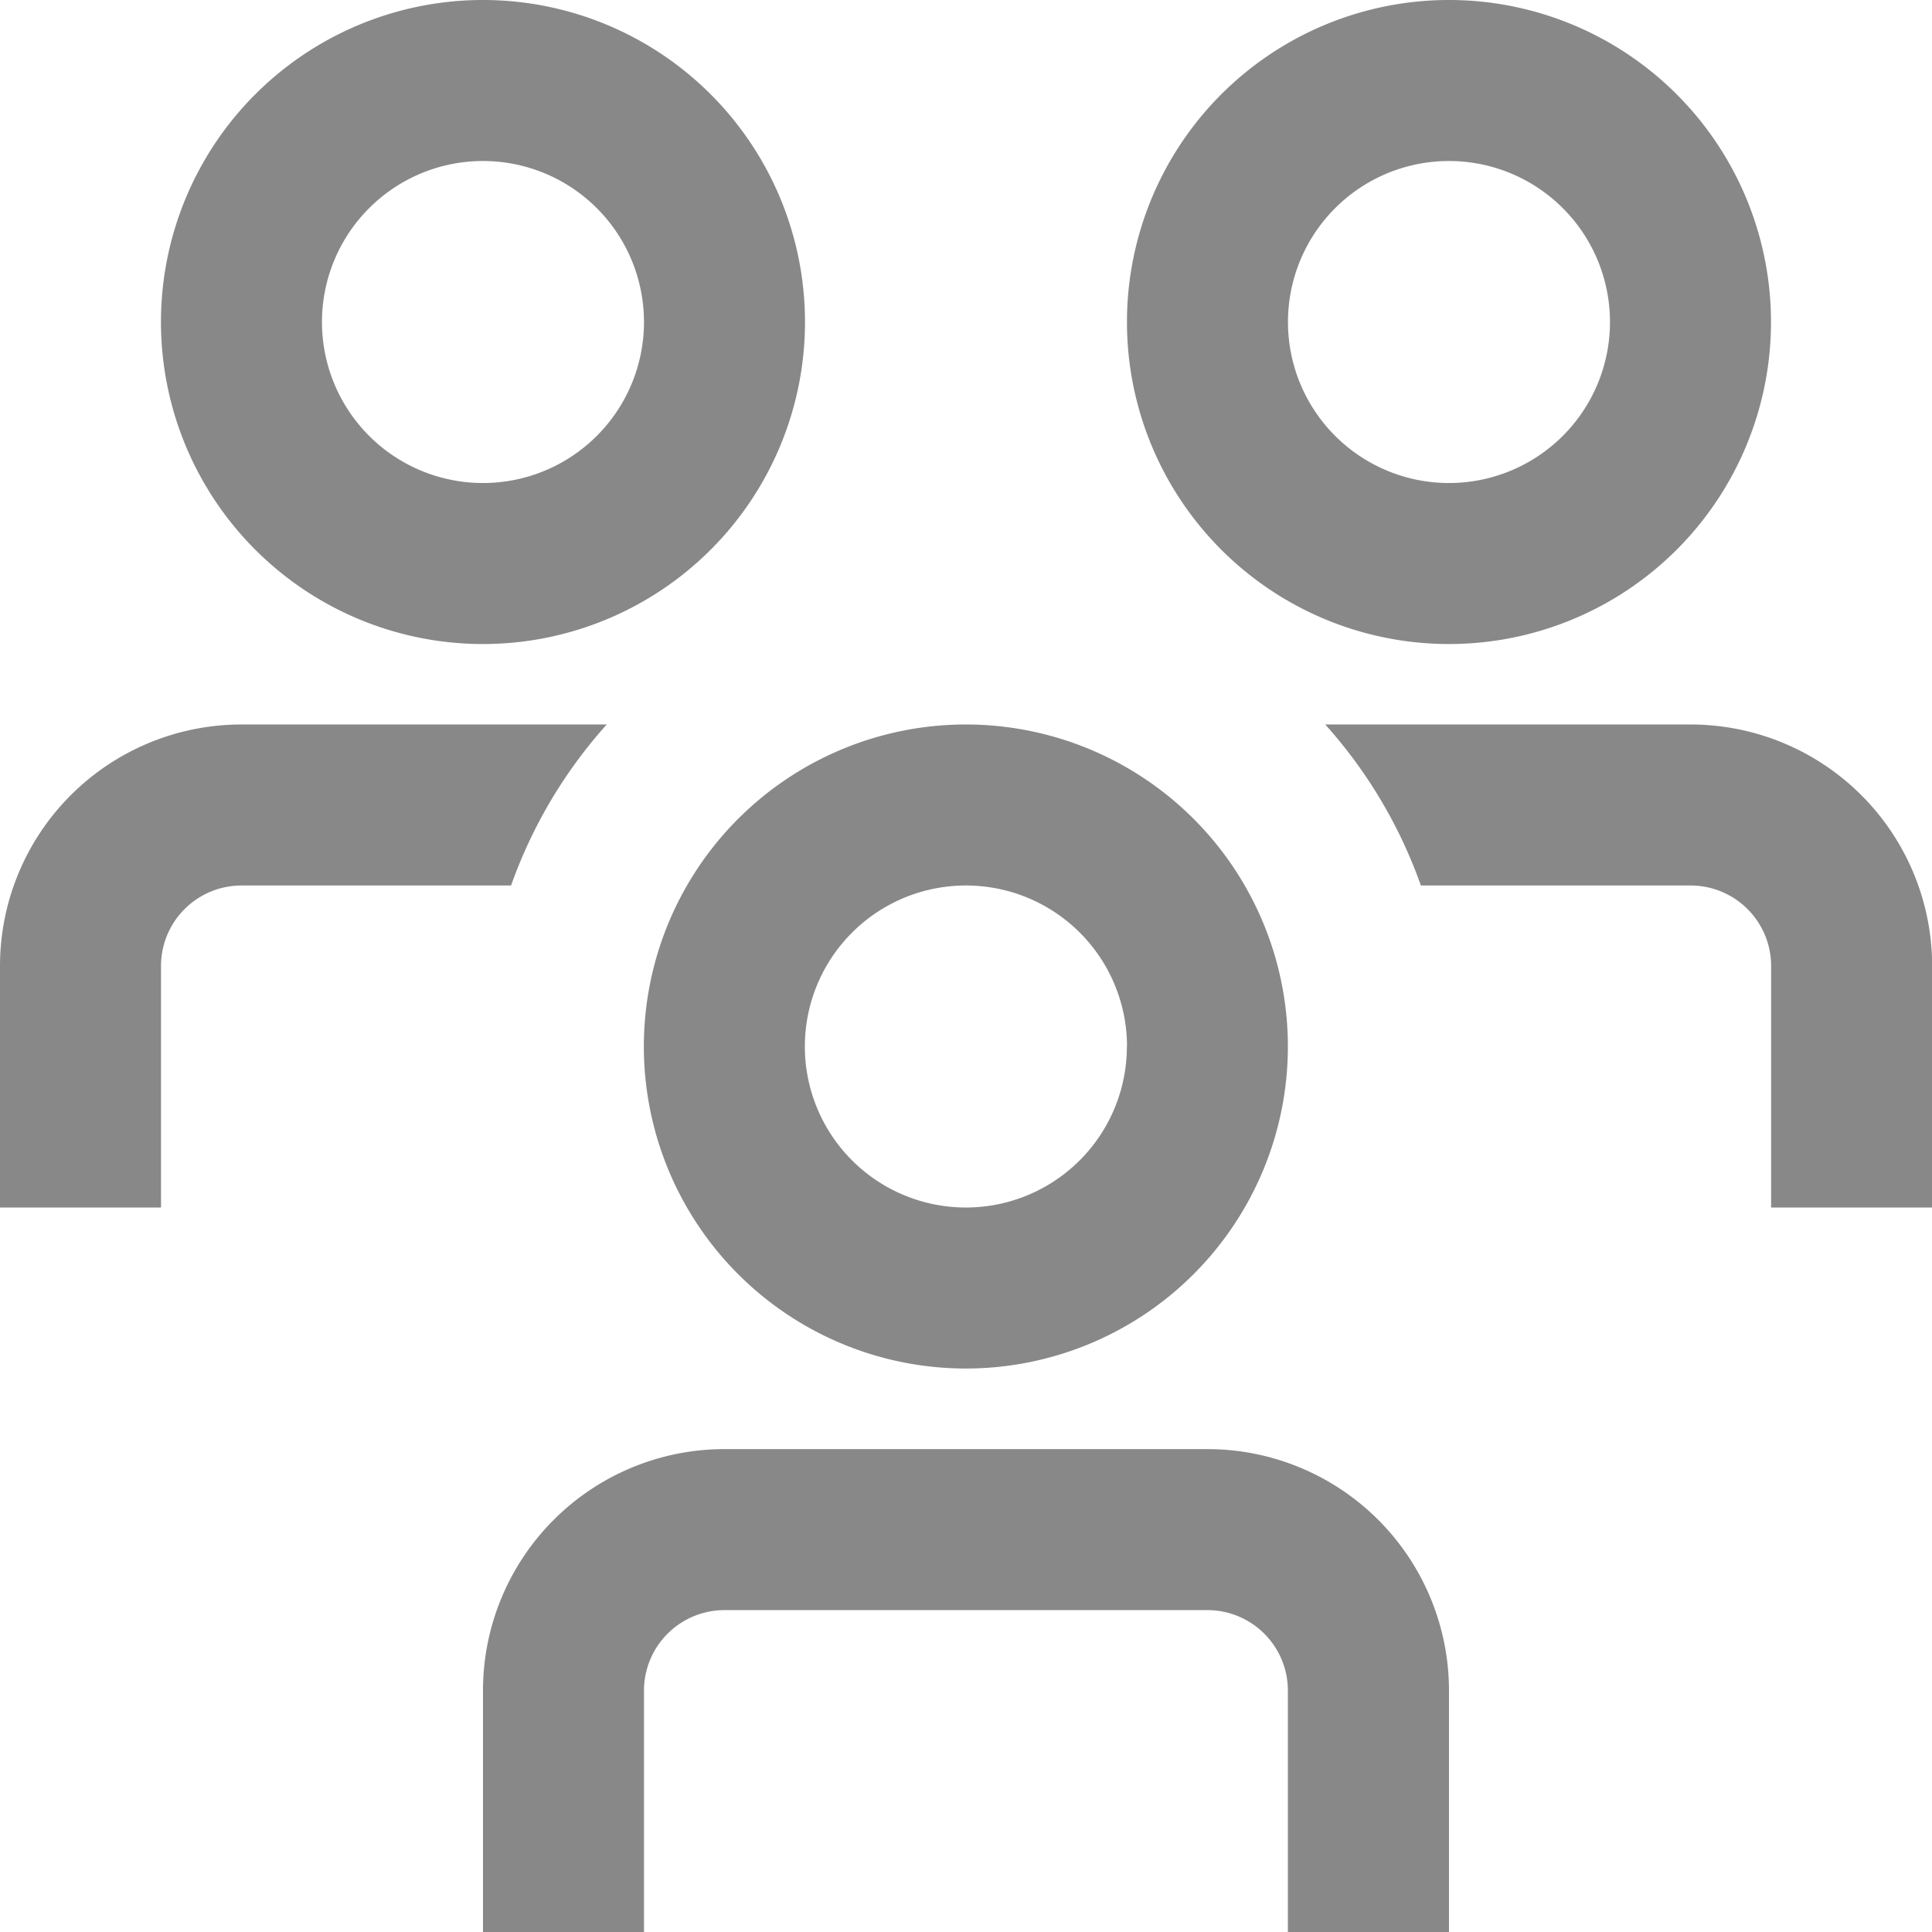 <?xml version="1.0" encoding="UTF-8"?> <svg xmlns="http://www.w3.org/2000/svg" id="ic_asistentes" width="43.654" height="43.654" viewBox="0 0 43.654 43.654"><path id="usuarios-alt" d="M11.548,20.008H5.457a1.819,1.819,0,0,0-1.819,1.819v5.457H0V21.827A5.457,5.457,0,0,1,5.457,16.37h8.252a10.872,10.872,0,0,0-2.161,3.638ZM38.2,16.37H29.944a10.872,10.872,0,0,1,2.161,3.638H38.2a1.819,1.819,0,0,1,1.819,1.819v5.457h3.638V21.827A5.457,5.457,0,0,0,38.2,16.37ZM29.1,23.646a7.276,7.276,0,1,0-7.276,7.276A7.276,7.276,0,0,0,29.1,23.646Zm-3.638,0a3.638,3.638,0,1,1-3.638-3.638A3.638,3.638,0,0,1,25.465,23.646ZM32.74,38.2a5.457,5.457,0,0,0-5.457-5.457H16.37A5.457,5.457,0,0,0,10.913,38.2v5.457h3.638V38.2a1.819,1.819,0,0,1,1.819-1.819H27.283A1.819,1.819,0,0,1,29.1,38.2v5.457H32.74ZM40.016,7.276a7.276,7.276,0,1,0-7.276,7.276,7.276,7.276,0,0,0,7.276-7.276Zm-3.638,0A3.638,3.638,0,1,1,32.74,3.638,3.638,3.638,0,0,1,36.378,7.276Zm-18.189,0a7.276,7.276,0,1,0-7.276,7.276,7.276,7.276,0,0,0,7.276-7.276Zm-3.638,0a3.638,3.638,0,1,1-3.638-3.638A3.638,3.638,0,0,1,14.551,7.276Z" fill="#888"></path></svg> 